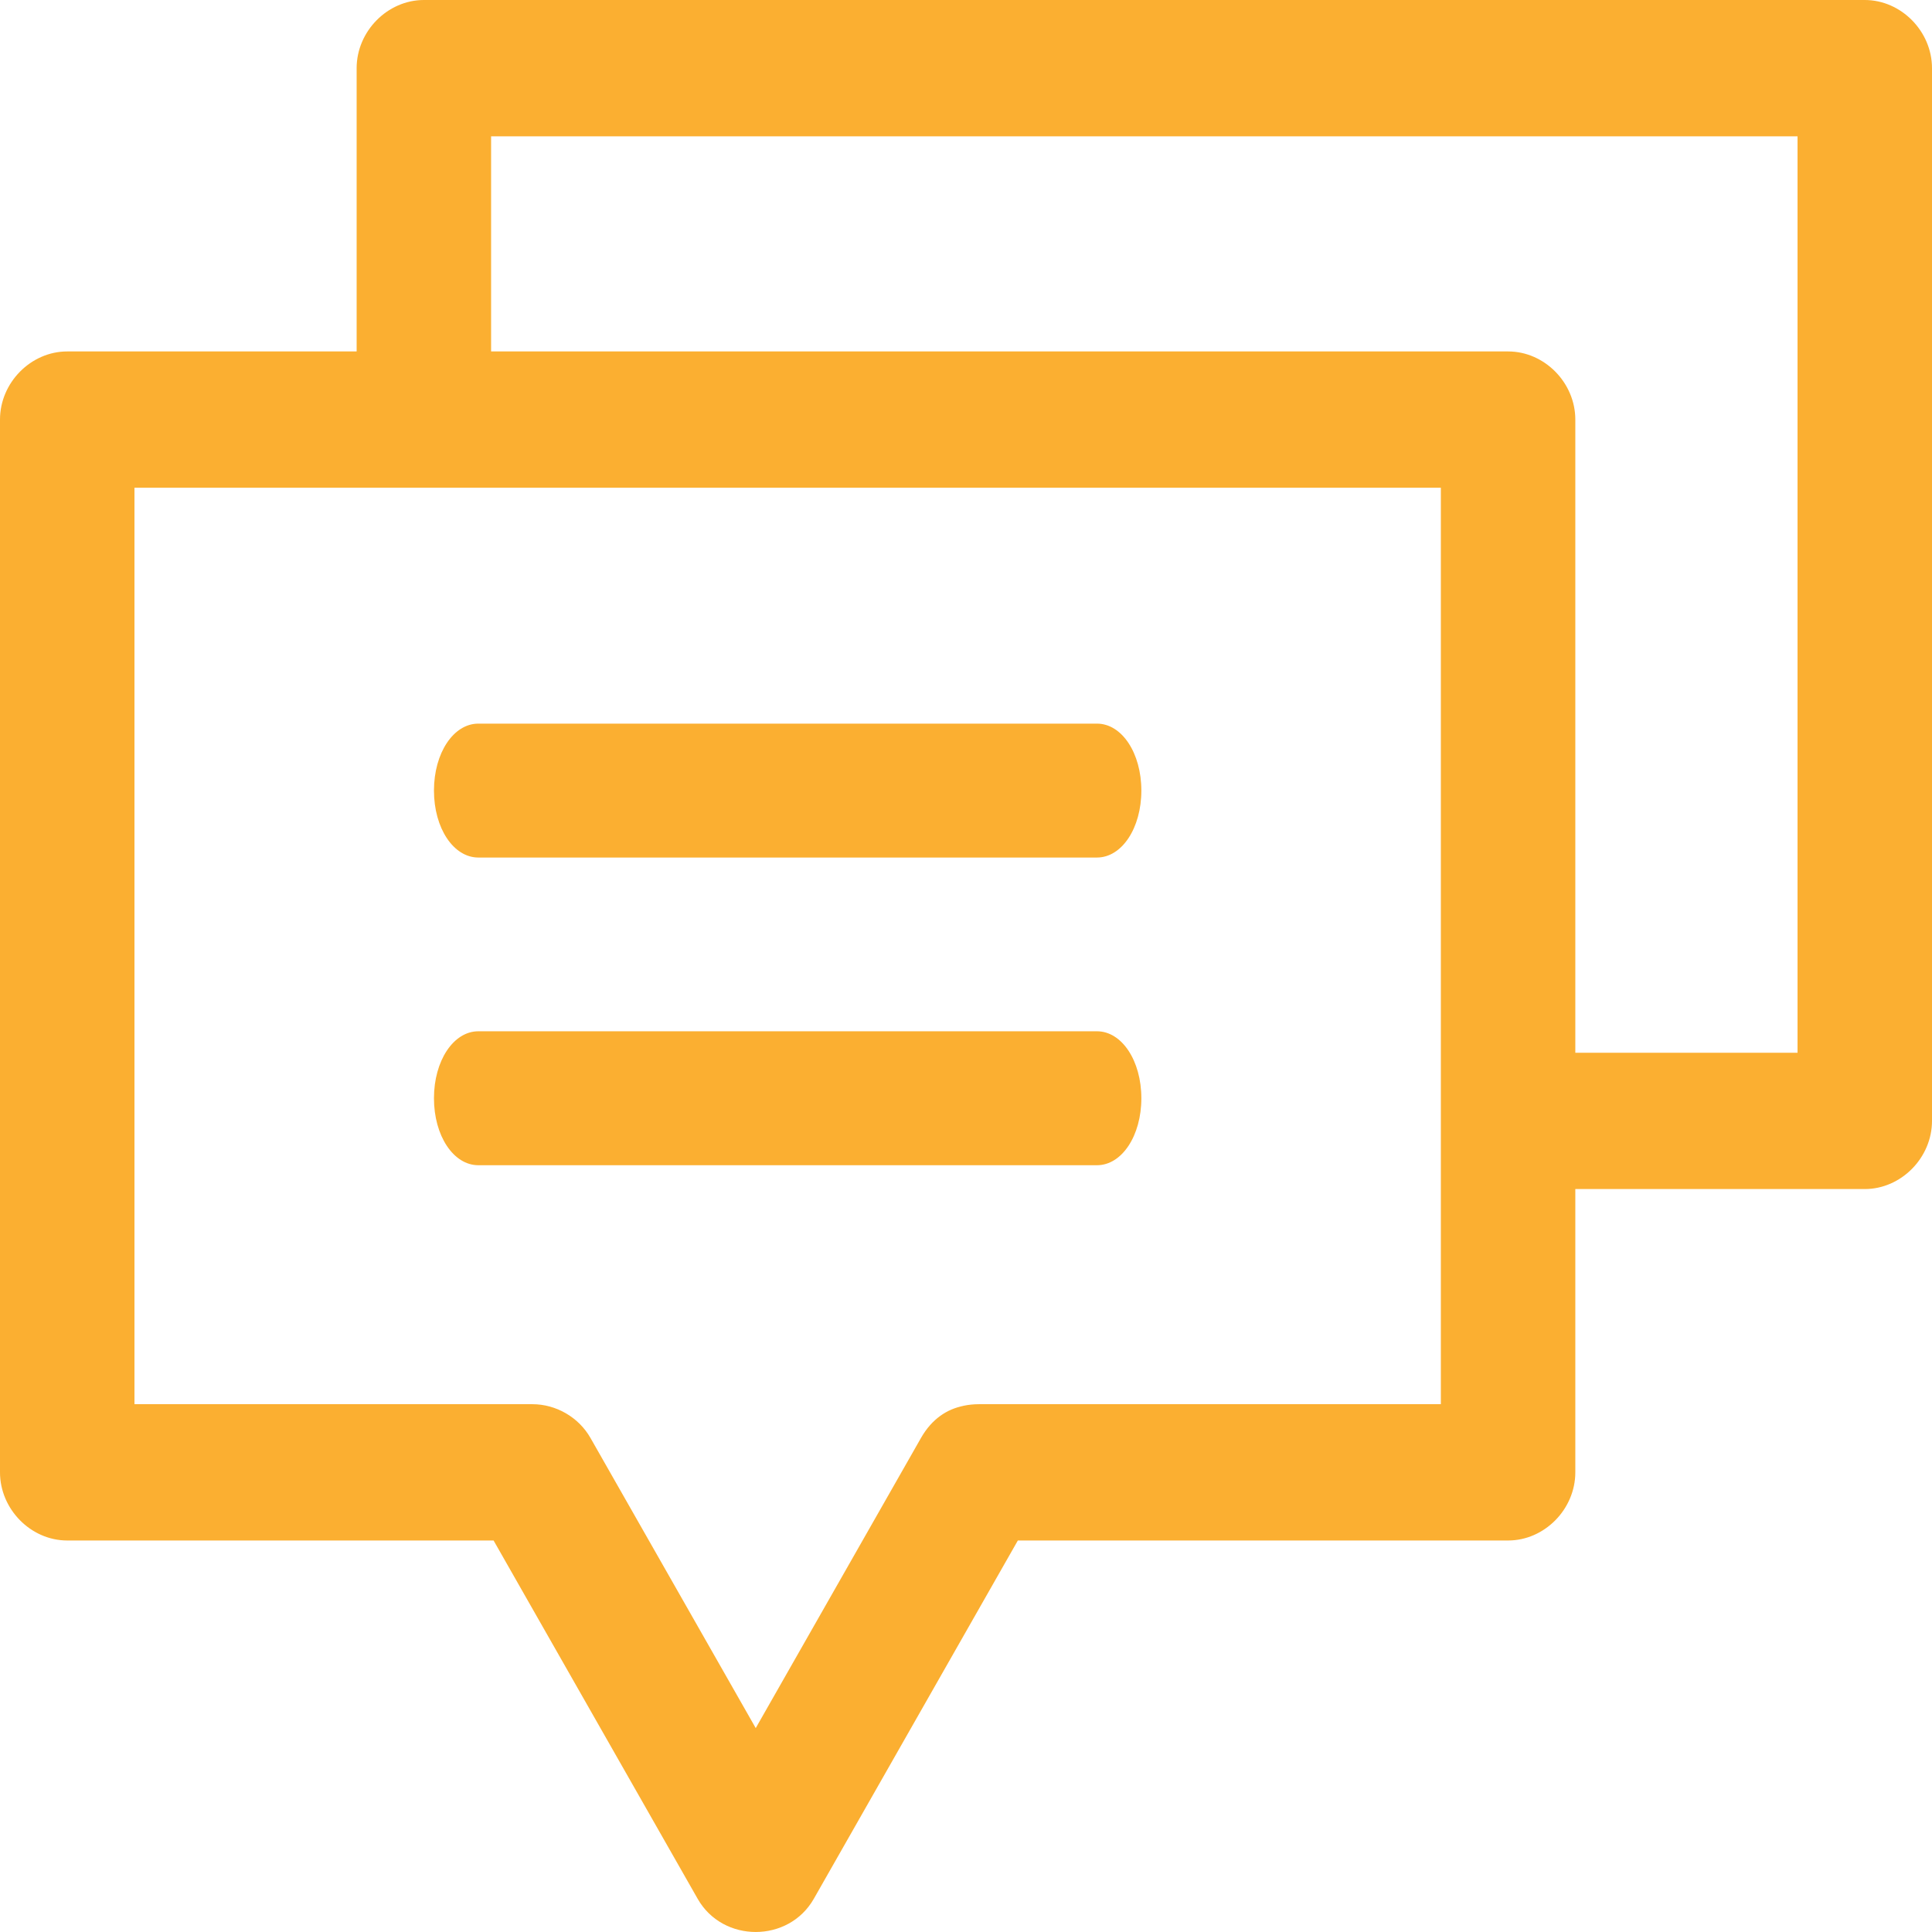 <?xml version="1.0" encoding="UTF-8"?>
<svg xmlns="http://www.w3.org/2000/svg" width="42" height="42" viewBox="0 0 42 42" fill="none">
  <g clip-path="url(#clip0_2314_417)">
    <path d="M20.022 31.259C18.403 34.101 16.785 36.942 15.167 39.783H17.691C16.073 36.942 14.454 34.101 12.836 31.259C12.579 30.808 12.087 30.526 11.574 30.526H1.461L2.923 32.007V9.121L1.461 10.603H32.785L31.323 9.121V32.007L32.785 30.526H21.284C19.403 30.526 19.4 33.489 21.284 33.489H32.785C33.575 33.489 34.246 32.81 34.246 32.007V9.121C34.246 8.321 33.577 7.64 32.785 7.64H1.461C0.671 7.64 0 8.319 0 9.121V32.007C0 32.808 0.67 33.489 1.461 33.489H11.574L10.312 32.755C11.931 35.596 13.549 38.438 15.167 41.279C15.714 42.24 17.143 42.24 17.691 41.279C19.309 38.438 20.927 35.596 22.545 32.755C23.488 31.1 20.963 29.607 20.022 31.259Z" fill="#FBAF31"></path>
    <path d="M10.676 9.122V1.482L9.215 2.963H40.538L39.077 1.482V24.367L40.538 22.886H32.785C30.904 22.886 30.901 25.849 32.785 25.849H40.538C41.328 25.849 42 25.17 42 24.367V1.482C42 0.681 41.33 0 40.538 0H9.215C8.425 0 7.753 0.679 7.753 1.482V9.122C7.753 11.028 10.676 11.031 10.676 9.122Z" fill="#FBAF31"></path>
    <path fill-rule="evenodd" clip-rule="evenodd" d="M10.399 16.027C10.027 16.027 9.726 16.546 9.726 17.186C9.726 17.827 10.027 18.346 10.399 18.346H23.847C24.219 18.346 24.52 17.827 24.52 17.186C24.52 16.546 24.219 16.027 23.847 16.027H10.399Z" fill="#FBAF31"></path>
    <path d="M23.847 18.642H10.399C9.858 18.642 9.434 18.003 9.434 17.186C9.434 16.37 9.858 15.731 10.399 15.731H23.847C24.388 15.731 24.812 16.37 24.812 17.186C24.812 18.003 24.388 18.642 23.847 18.642ZM10.399 16.324C10.247 16.324 10.019 16.668 10.019 17.186C10.019 17.705 10.247 18.049 10.399 18.049H23.847C23.999 18.049 24.228 17.705 24.228 17.186C24.228 16.668 23.999 16.324 23.847 16.324H10.399Z" fill="#FBAF31"></path>
    <path fill-rule="evenodd" clip-rule="evenodd" d="M10.399 22.716C10.027 22.716 9.726 23.235 9.726 23.875C9.726 24.516 10.027 25.035 10.399 25.035H23.847C24.219 25.035 24.52 24.516 24.52 23.875C24.52 23.235 24.219 22.716 23.847 22.716H10.399Z" fill="#FBAF31"></path>
    <path d="M23.847 25.331H10.399C9.858 25.331 9.434 24.692 9.434 23.875C9.434 23.059 9.858 22.419 10.399 22.419H23.847C24.388 22.419 24.812 23.059 24.812 23.875C24.812 24.692 24.388 25.331 23.847 25.331ZM10.399 23.012C10.247 23.012 10.019 23.356 10.019 23.875C10.019 24.394 10.247 24.738 10.399 24.738H23.847C23.999 24.738 24.228 24.394 24.228 23.875C24.228 23.356 23.999 23.012 23.847 23.012H10.399Z" fill="#FBAF31"></path>
  </g>
  <defs>
    <clipPath id="clip0_2314_417">
      <rect width="42" height="42" fill="white"></rect>
    </clipPath>
  </defs>
</svg>
